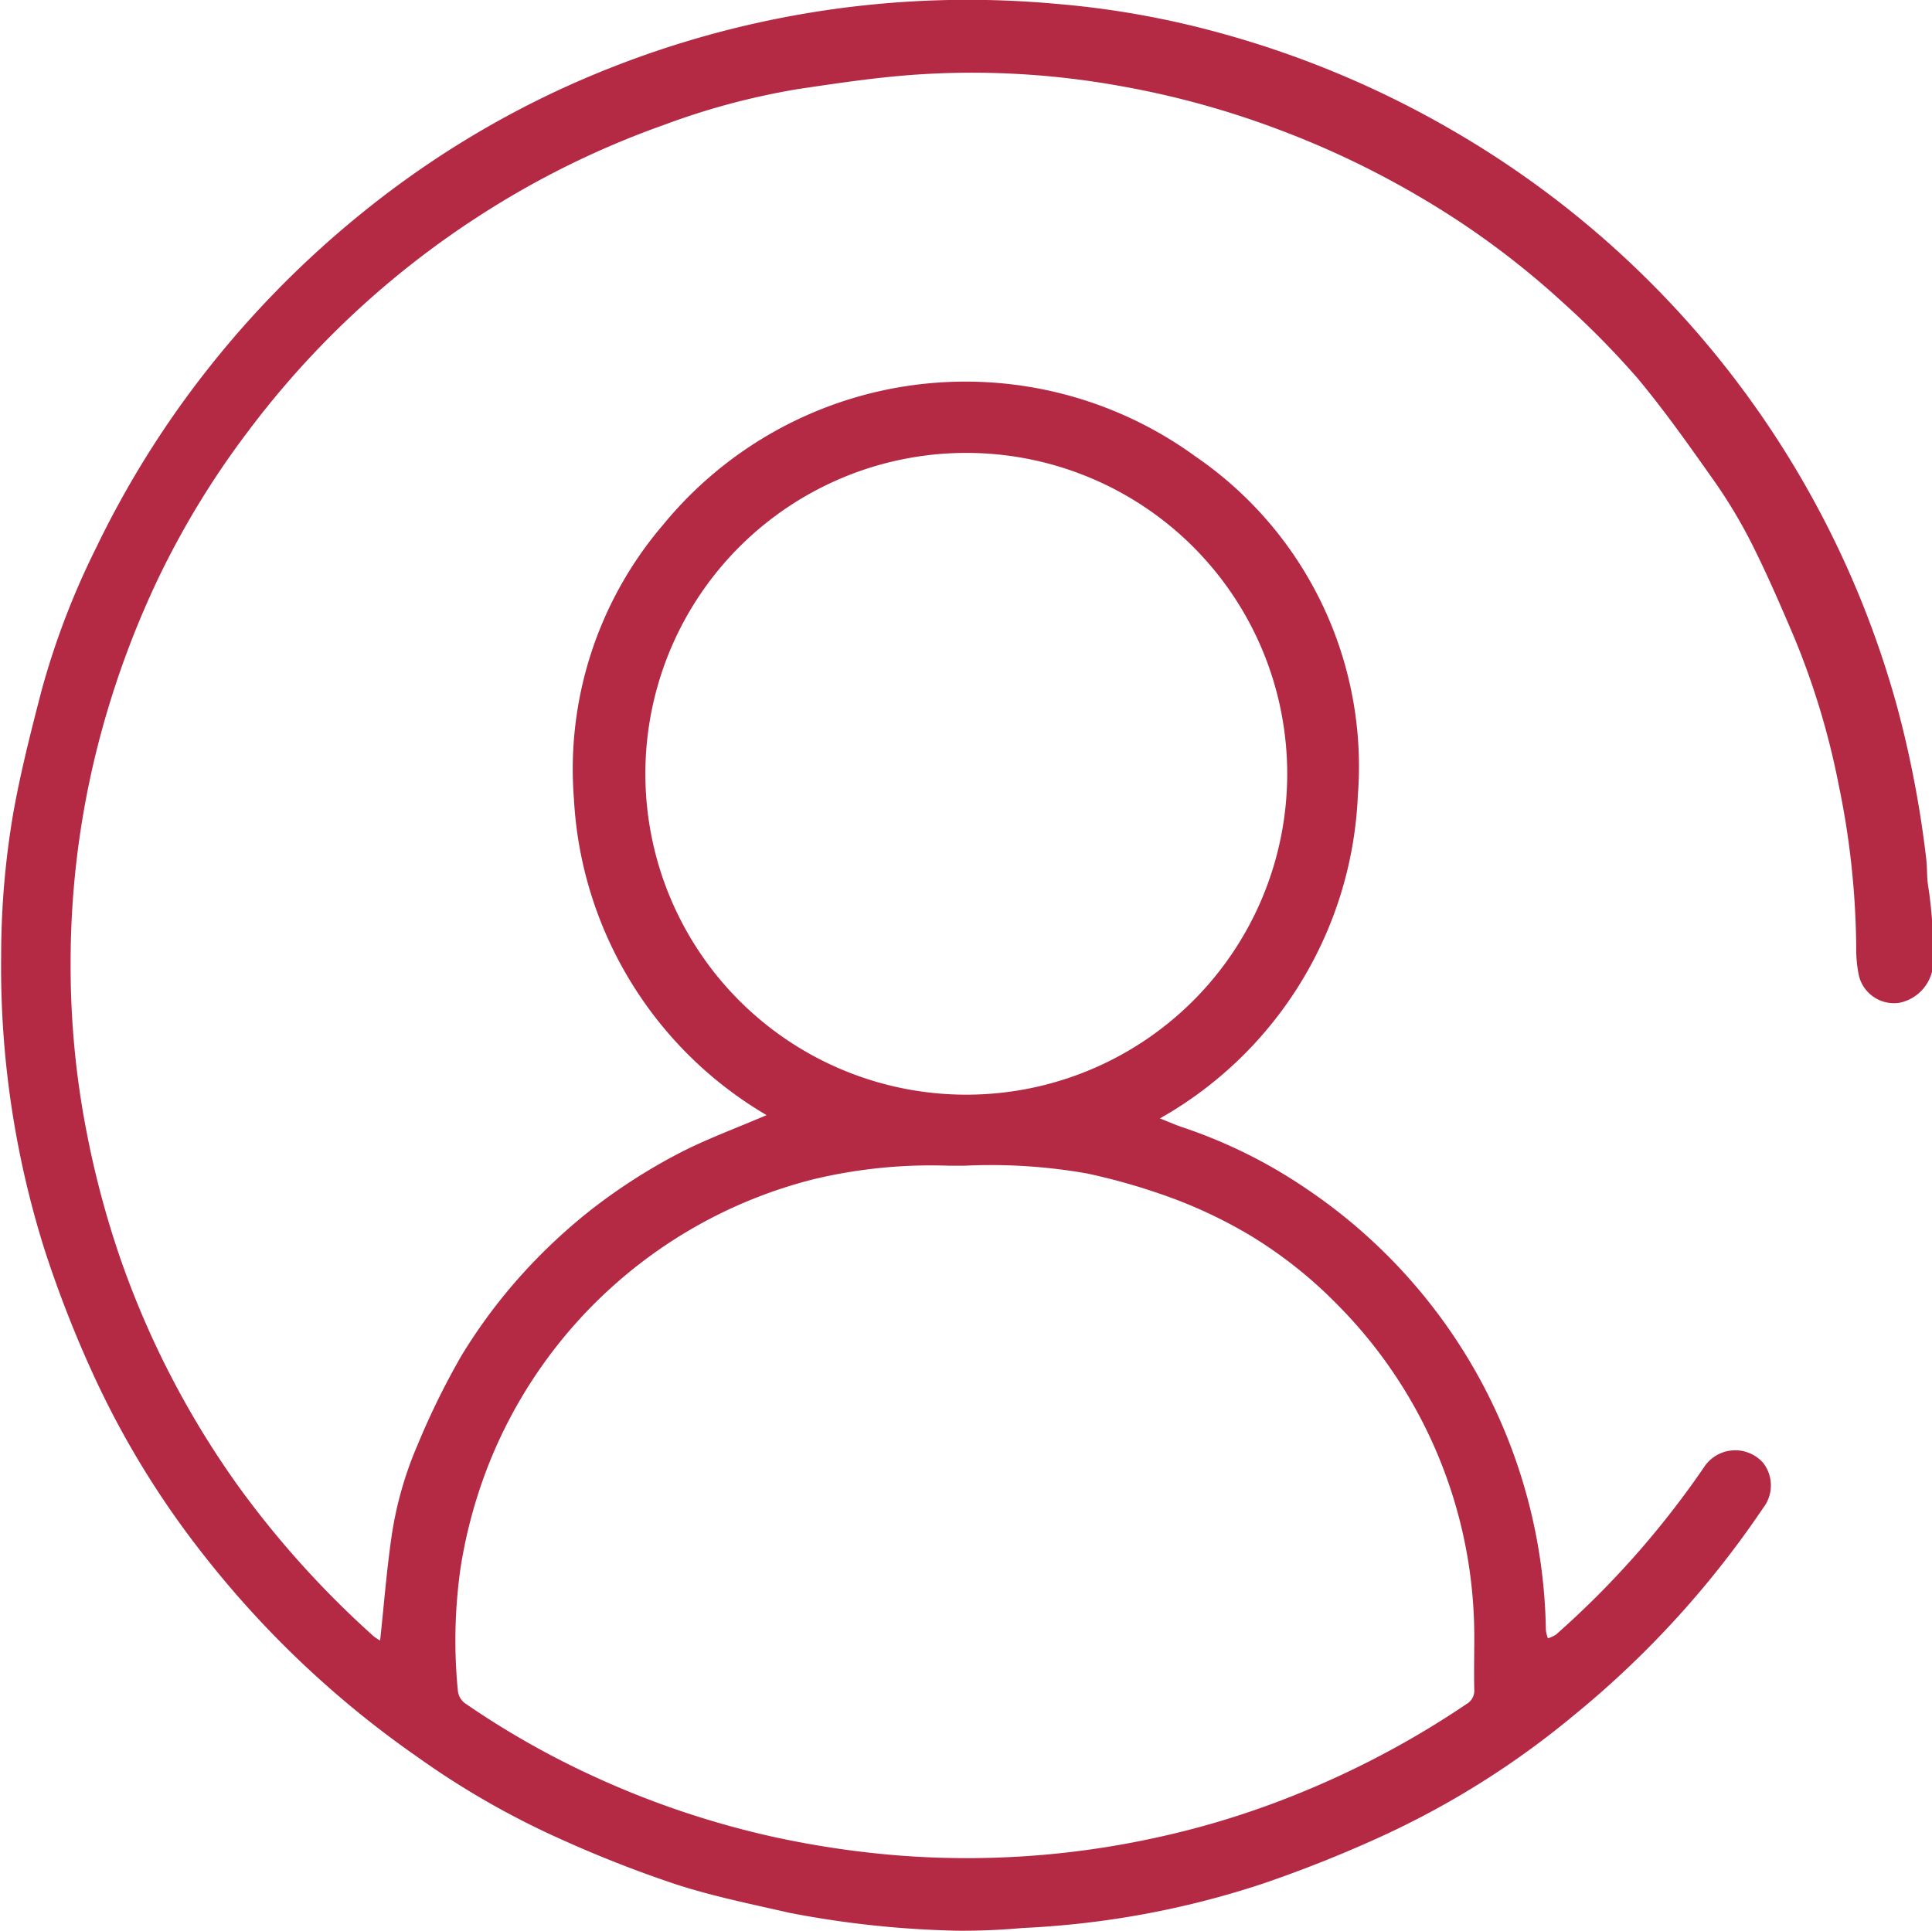 <svg xmlns="http://www.w3.org/2000/svg" width="23.527" height="23.517" viewBox="0 0 23.527 23.517">
  <path id="Caminho_18496" data-name="Caminho 18496" d="M216.094,136.541c.045-.421.077-.824.133-1.223a4.426,4.426,0,0,1,.322-1.157,9.33,9.33,0,0,1,.534-1.087,6.559,6.559,0,0,1,.715-.966,6.826,6.826,0,0,1,.885-.829,7,7,0,0,1,1.01-.651c.351-.187.73-.323,1.107-.486a4.761,4.761,0,0,1-2.346-3.851,4.576,4.576,0,0,1,1.082-3.334,4.759,4.759,0,0,1,6.485-.838A4.574,4.574,0,0,1,228,126.252a4.749,4.749,0,0,1-2.41,3.93c.116.046.2.084.287.112a6.14,6.14,0,0,1,1.5.747,6.6,6.6,0,0,1,2.913,5.373.419.419,0,0,0,.025.1.389.389,0,0,0,.1-.047,10.993,10.993,0,0,0,1.8-2.036.454.454,0,0,1,.719-.056.448.448,0,0,1,0,.554,11.68,11.68,0,0,1-2.3,2.52,10.52,10.52,0,0,1-2.3,1.456,15.484,15.484,0,0,1-1.5.6,10.875,10.875,0,0,1-2.917.537,8.031,8.031,0,0,1-.8.033,12.021,12.021,0,0,1-2.039-.218c-.462-.106-.929-.2-1.379-.346a14.581,14.581,0,0,1-1.372-.536,10.132,10.132,0,0,1-1.786-1.021,12.035,12.035,0,0,1-2.6-2.46,10.88,10.88,0,0,1-1.3-2.106,14.029,14.029,0,0,1-.629-1.594,11.439,11.439,0,0,1-.533-3.591,10.318,10.318,0,0,1,.148-1.742c.091-.507.219-1.009.349-1.508a9.514,9.514,0,0,1,.658-1.717,11.751,11.751,0,0,1,1.316-2.122,11.988,11.988,0,0,1,1.943-1.975,11.536,11.536,0,0,1,2.347-1.468,11.844,11.844,0,0,1,6.077-1.064,10.921,10.921,0,0,1,2.039.365,11.86,11.86,0,0,1,2.788,1.172,11.682,11.682,0,0,1,5.428,7.042,12.924,12.924,0,0,1,.349,1.829c.015.118.006.239.027.355a5.413,5.413,0,0,1,.058.948.517.517,0,0,1-.406.455.439.439,0,0,1-.5-.338,1.629,1.629,0,0,1-.031-.343,10.084,10.084,0,0,0-.214-1.976,9.393,9.393,0,0,0-.54-1.79c-.161-.378-.324-.756-.508-1.124a6.247,6.247,0,0,0-.466-.781c-.3-.425-.6-.851-.931-1.249a10.559,10.559,0,0,0-.911-.925,10.172,10.172,0,0,0-1.765-1.3,10.963,10.963,0,0,0-1.676-.8,10.741,10.741,0,0,0-1.943-.537,10.137,10.137,0,0,0-2.485-.141c-.487.033-.971.106-1.455.178a8.787,8.787,0,0,0-1.624.435,10.746,10.746,0,0,0-2.273,1.123,10.9,10.9,0,0,0-2.794,2.612,10.457,10.457,0,0,0-1.1,1.805,11.173,11.173,0,0,0-.659,1.761,10.712,10.712,0,0,0-.4,2.918,10.544,10.544,0,0,0,.208,2.114,11.281,11.281,0,0,0,.407,1.5,10.893,10.893,0,0,0,1.466,2.8,11.578,11.578,0,0,0,1.609,1.774A.674.674,0,0,0,216.094,136.541Zm7.12-5.783h-.2a6.144,6.144,0,0,0-1.642.165,5.779,5.779,0,0,0-3.943,3.44,5.954,5.954,0,0,0-.353,1.277,6.226,6.226,0,0,0-.035,1.515.22.22,0,0,0,.081.146,10.373,10.373,0,0,0,1.551.884,10.846,10.846,0,0,0,2.173.739,11.367,11.367,0,0,0,1.552.234,10.748,10.748,0,0,0,3.135-.214,10.464,10.464,0,0,0,1.746-.54,11.067,11.067,0,0,0,2.045-1.09.187.187,0,0,0,.094-.173c-.005-.206,0-.412,0-.618a5.737,5.737,0,0,0-1.663-4.069,5.4,5.4,0,0,0-1.063-.845,5.783,5.783,0,0,0-.95-.455,7.652,7.652,0,0,0-1.033-.3A6.713,6.713,0,0,0,223.214,130.758ZM227.14,126a3.908,3.908,0,1,0-3.9,3.893A3.908,3.908,0,0,0,227.14,126Z" transform="translate(-211.465 -116.561)" fill="#b42a45"/>
</svg>
